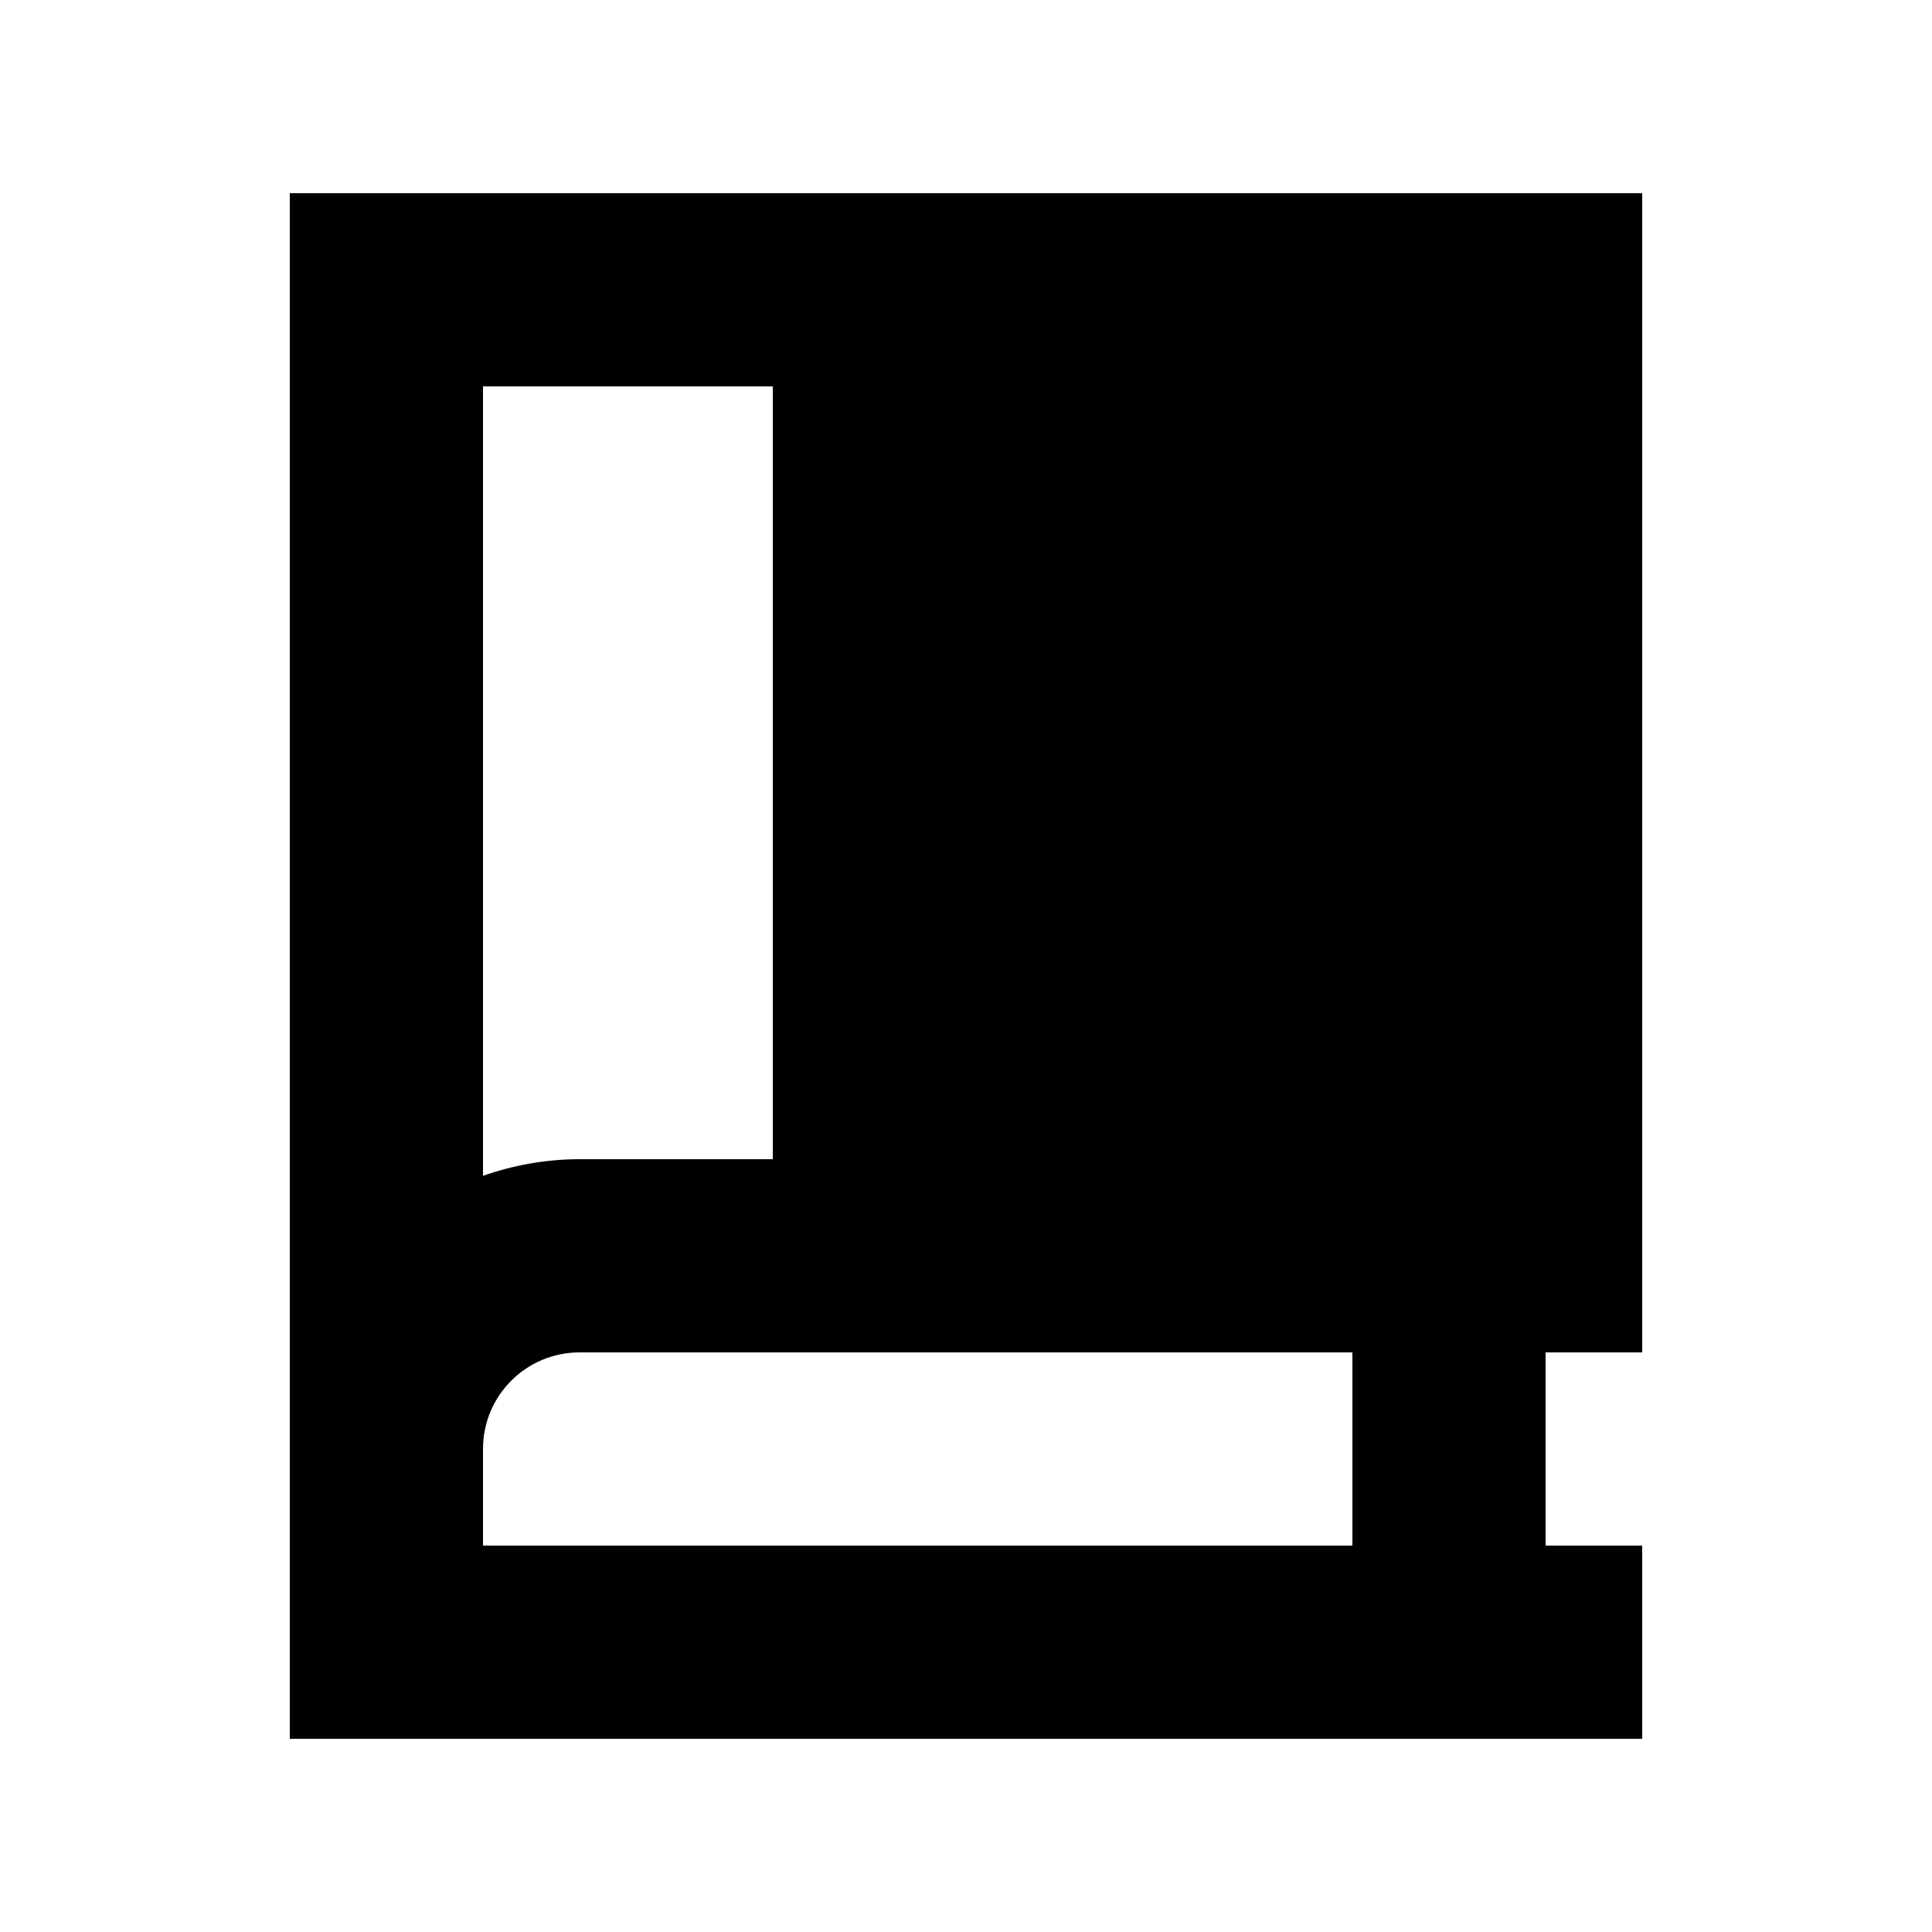 <svg xmlns="http://www.w3.org/2000/svg" viewBox="0 0 640 640"><!--! Font Awesome Pro 7.1.0 by @fontawesome - https://fontawesome.com License - https://fontawesome.com/license (Commercial License) Copyright 2025 Fonticons, Inc. --><path fill="currentColor" d="M96 64L544 64L544 448L512 448L512 512L544 512L544 576L96 576L96 64zM160 480L160 512L448 512L448 448L192 448C174.3 448 160 462.3 160 480zM160 128L160 389.5C170 386 180.8 384 192 384L256 384L256 128L160 128z"/></svg>